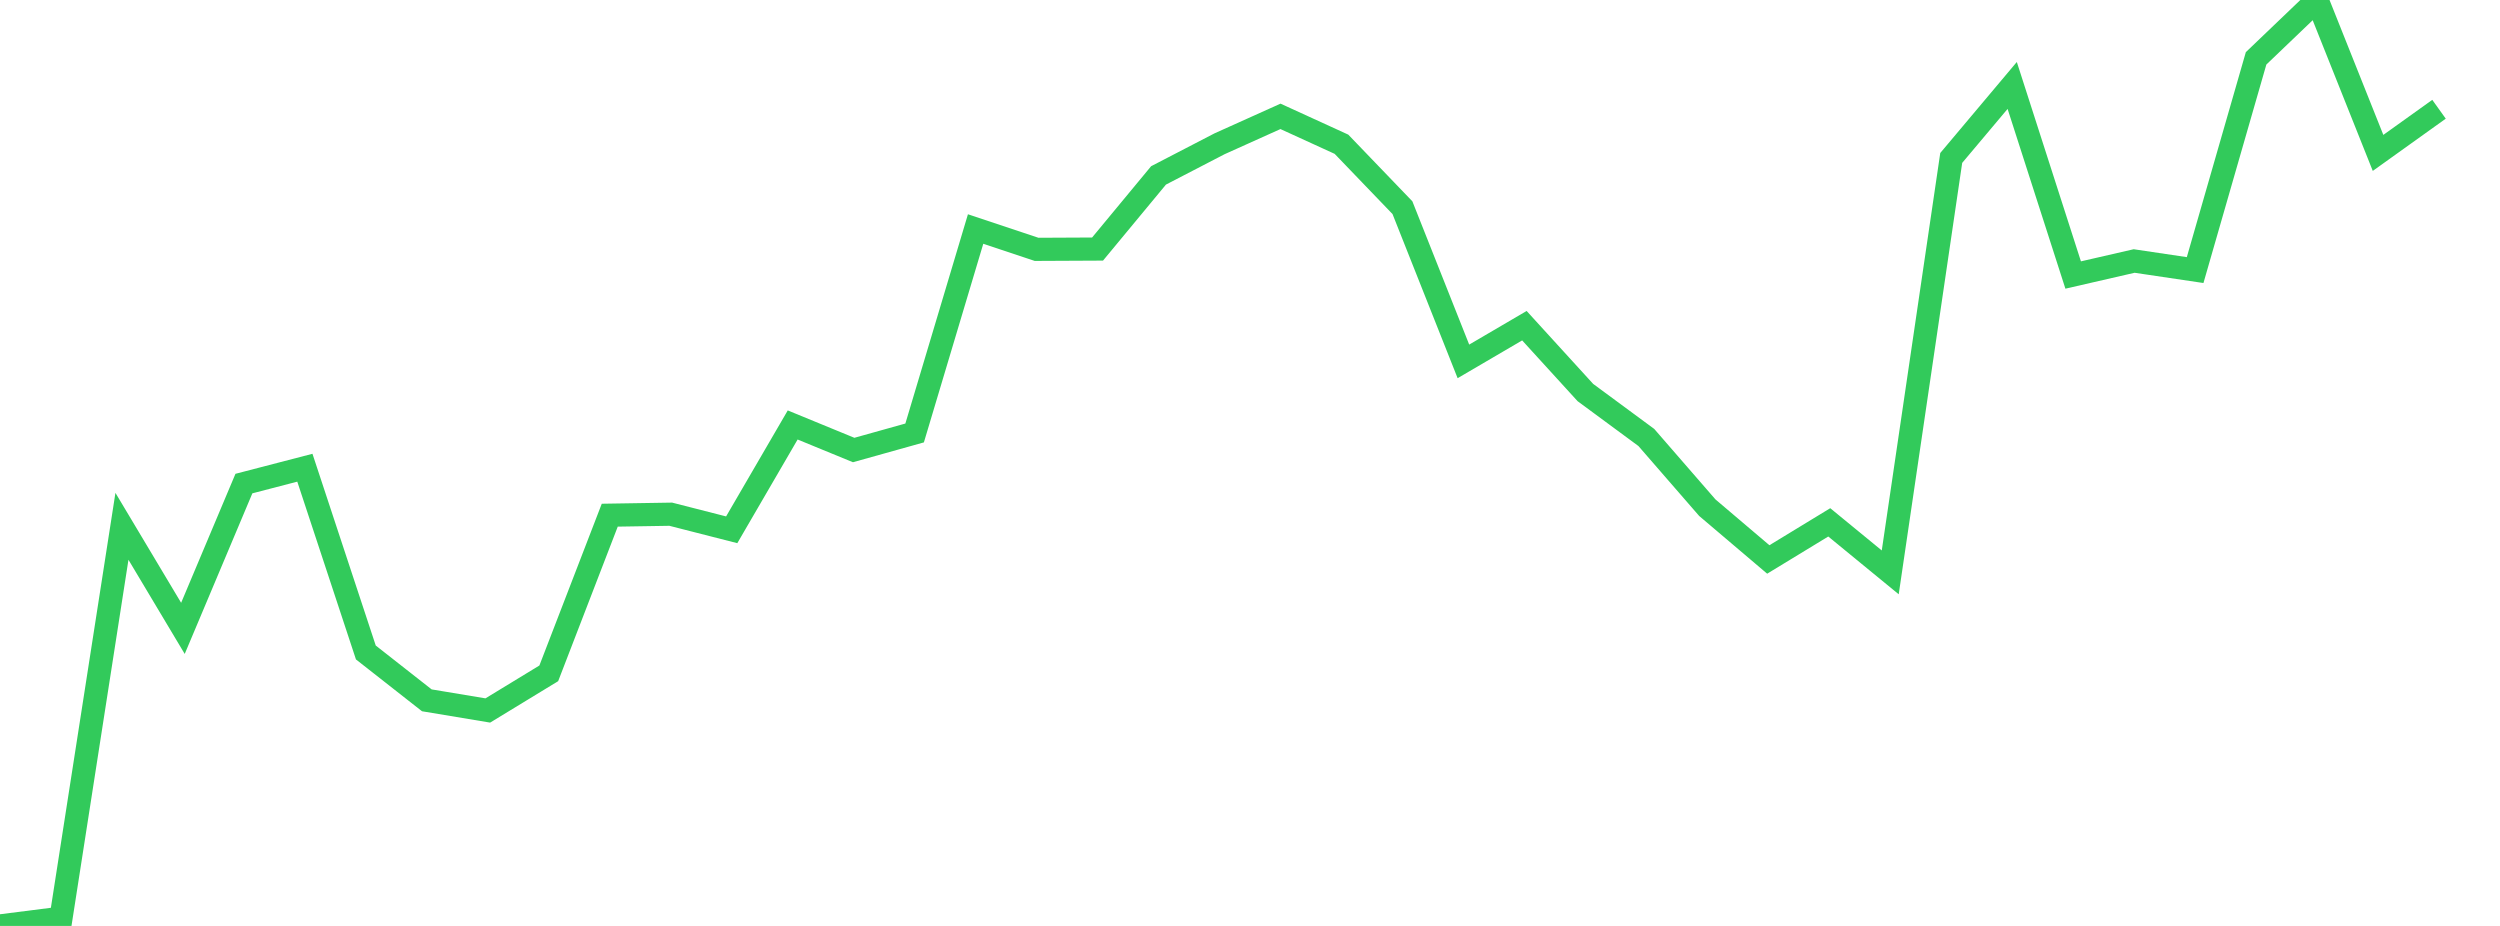 <?xml version="1.0" standalone="no"?>
<!DOCTYPE svg PUBLIC "-//W3C//DTD SVG 1.1//EN" "http://www.w3.org/Graphics/SVG/1.1/DTD/svg11.dtd">

<svg width="135" height="50" viewBox="0 0 135 50" preserveAspectRatio="none" 
  xmlns="http://www.w3.org/2000/svg"
  xmlns:xlink="http://www.w3.org/1999/xlink">


<polyline points="0.0, 50.0 3.293, 49.581 6.585, 28.421 9.878, 33.932 13.171, 26.113 16.463, 25.257 19.756, 35.234 23.049, 37.818 26.341, 38.366 29.634, 36.36 32.927, 27.82 36.22, 27.767 39.512, 28.609 42.805, 22.948 46.098, 24.301 49.39, 23.38 52.683, 12.367 55.976, 13.465 59.268, 13.449 62.561, 9.472 65.854, 7.765 69.146, 6.283 72.439, 7.789 75.732, 11.215 79.024, 19.515 82.317, 17.587 85.61, 21.197 88.902, 23.624 92.195, 27.415 95.488, 30.211 98.78, 28.207 102.073, 30.908 105.366, 8.529 108.659, 4.614 111.951, 14.851 115.244, 14.094 118.537, 14.584 121.829, 3.151 125.122, 0.0 128.415, 8.257 131.707, 5.9" fill="none" stroke="#32ca5b" stroke-width="1.25"/>

</svg>